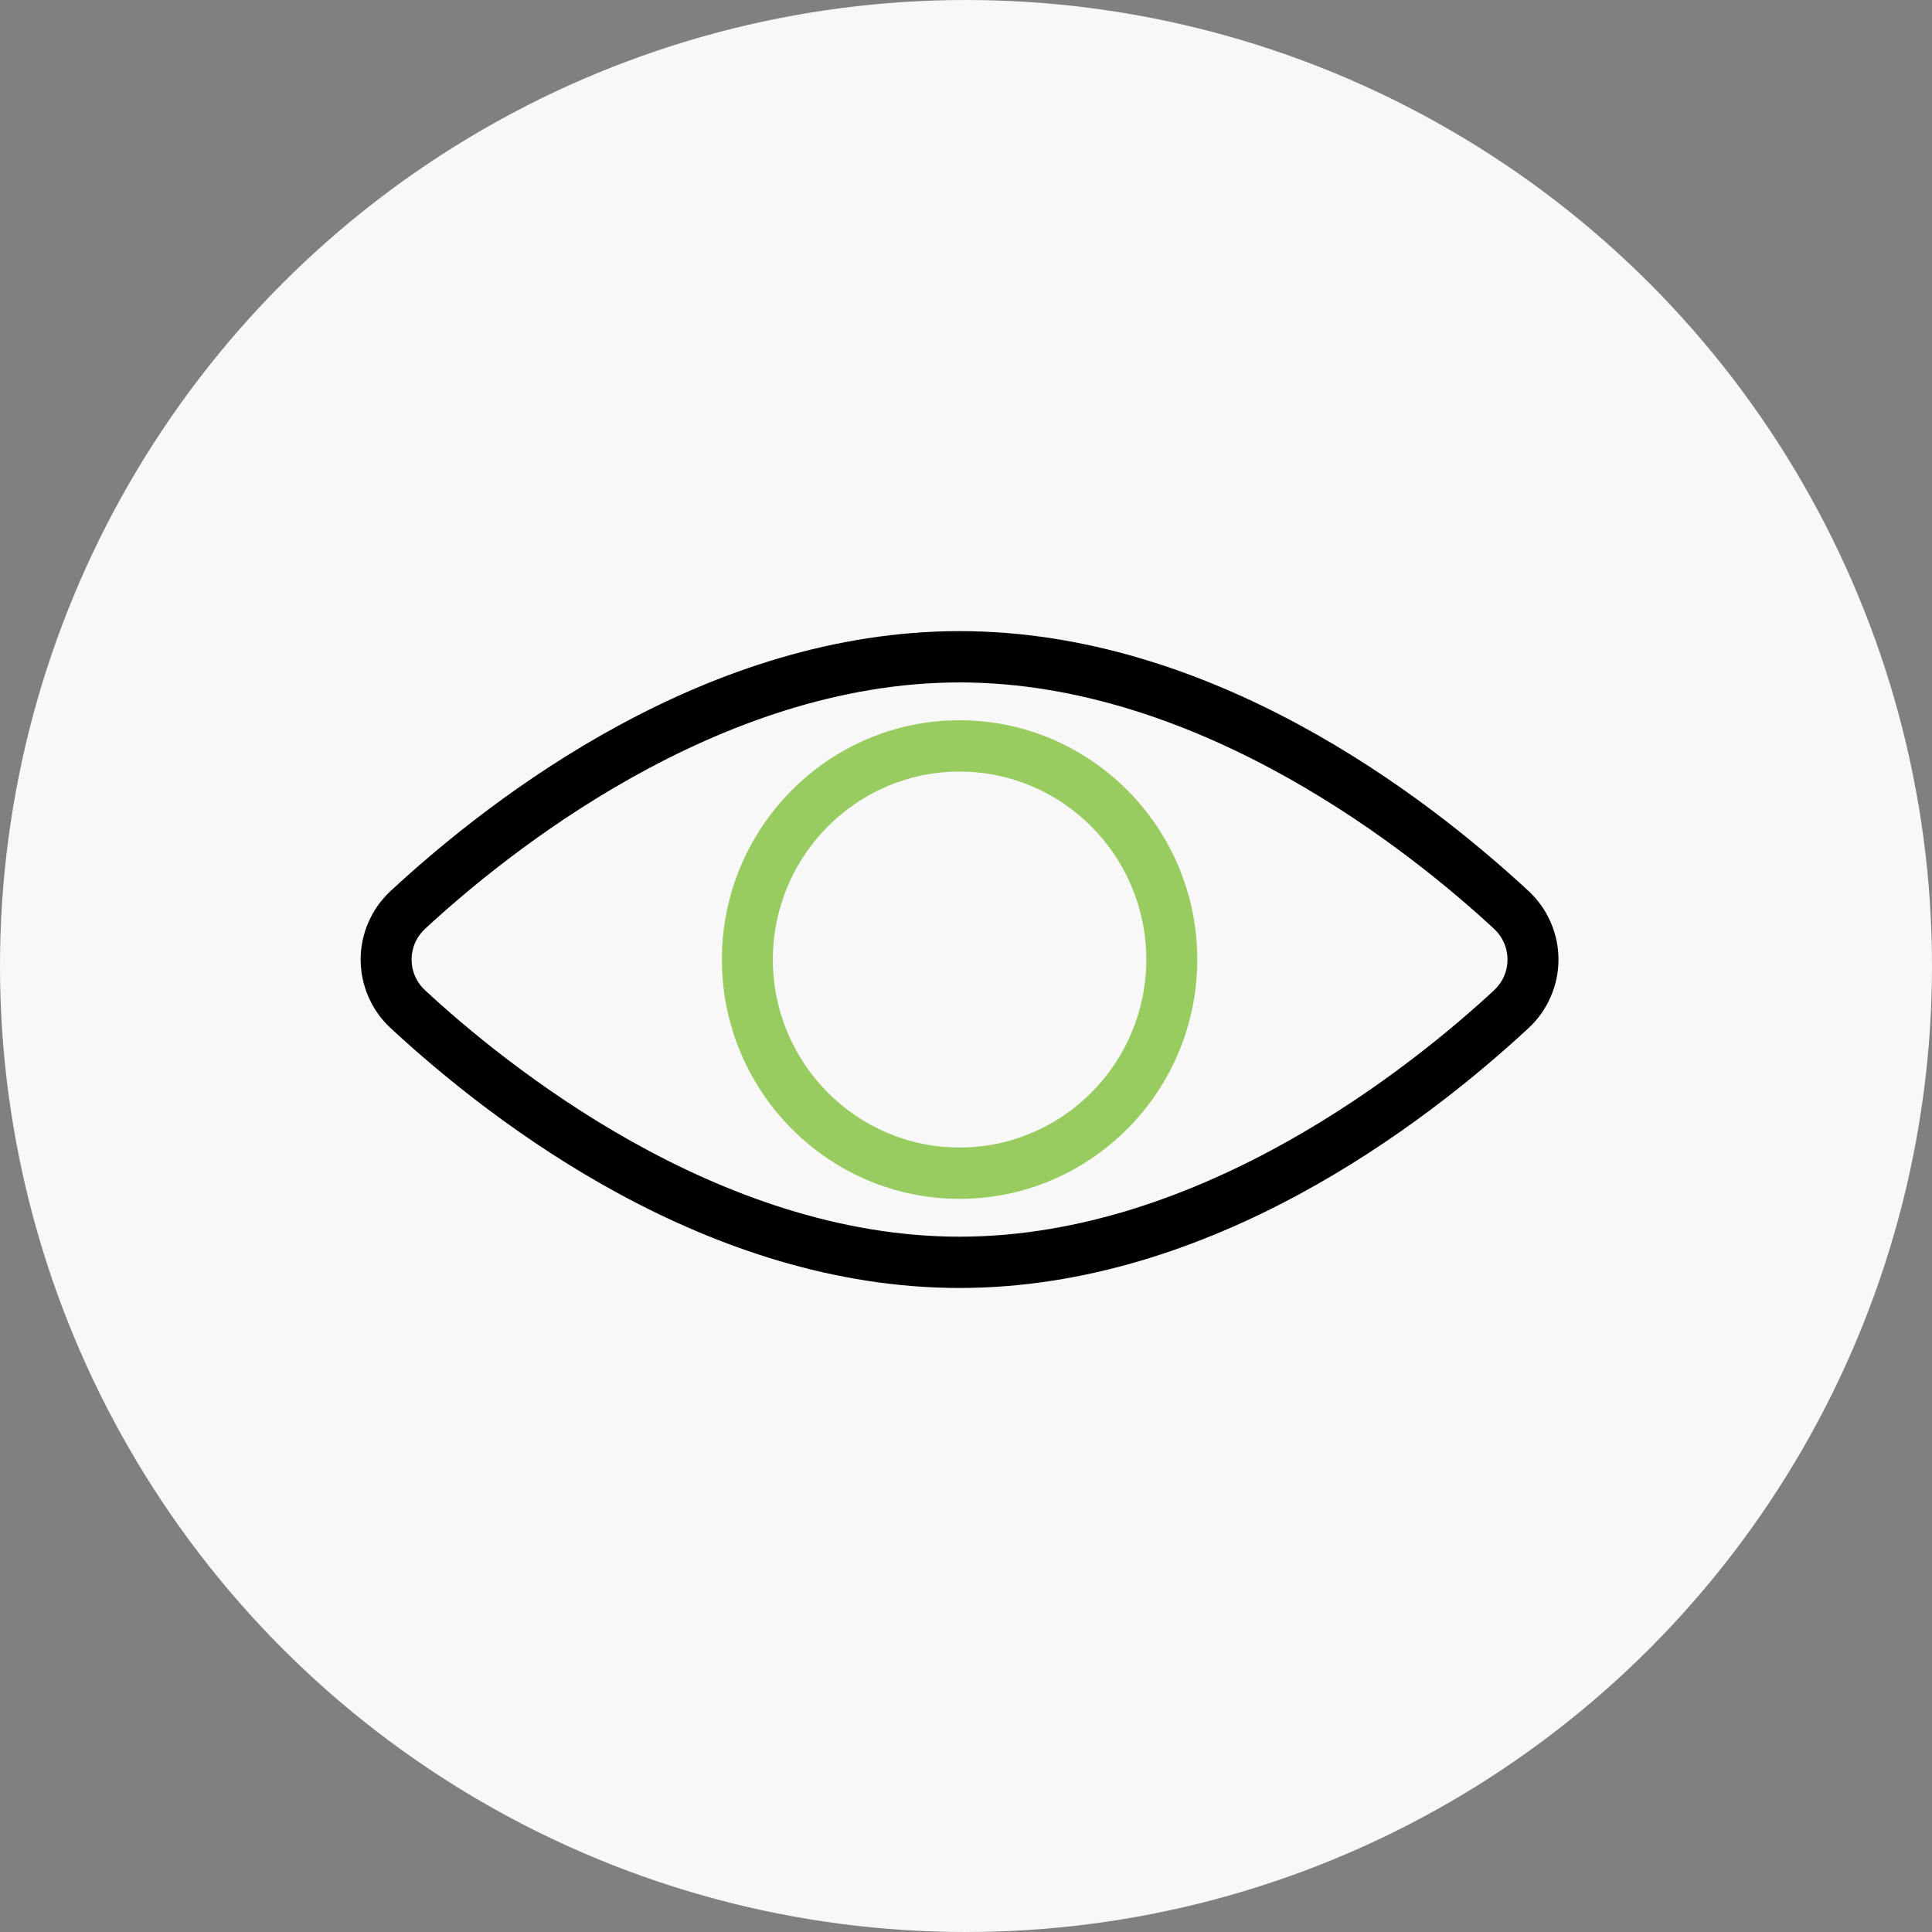 <svg width="150" height="150" viewBox="0 0 150 150" fill="none" xmlns="http://www.w3.org/2000/svg">
<rect x="0" y="0" width="150" height="150" fill="#808080" stroke="none"/>
<circle cx="75" cy="75" r="75" fill="#F8F8F8"/>
<g clip-path="url(#clip0_82_25)">
<path d="M118.682 69.184C110.55 61.646 93.995 49 74.501 49C55.007 49 38.452 61.646 30.318 69.184C28.845 70.55 28 72.489 28 74.499C28 76.509 28.846 78.448 30.32 79.814C38.452 87.352 55.007 99.998 74.501 99.998C93.995 99.998 110.55 87.352 118.682 79.814C120.155 78.448 121 76.509 121 74.499C121 72.489 120.154 70.55 118.682 69.184ZM116.002 76.882C109.797 82.635 93.329 96.016 74.501 96.016C55.673 96.016 39.205 82.637 33 76.882C32.327 76.26 31.957 75.413 31.957 74.499C31.957 73.585 32.327 72.738 33 72.116C39.205 66.363 55.671 52.983 74.499 52.983C93.327 52.983 109.795 66.362 116 72.116C116.671 72.738 117.042 73.585 117.042 74.499C117.042 75.413 116.673 76.26 116 76.882H116.002Z" fill="black"/>
<path d="M74.501 55.921C64.326 55.921 56.047 64.254 56.047 74.499C56.047 84.744 64.324 93.078 74.501 93.078C84.677 93.078 92.955 84.743 92.955 74.499C92.955 64.256 84.676 55.921 74.501 55.921ZM74.501 89.093C66.508 89.093 60.005 82.548 60.005 74.499C60.005 66.451 66.508 59.905 74.501 59.905C82.494 59.905 88.997 66.451 88.997 74.499C88.997 82.548 82.494 89.093 74.501 89.093Z" fill="#98CB60"/>
</g>
<defs>
<clipPath id="clip0_82_25">
<rect width="93" height="51" fill="white" transform="translate(28 49)"/>
</clipPath>
</defs>
</svg>
